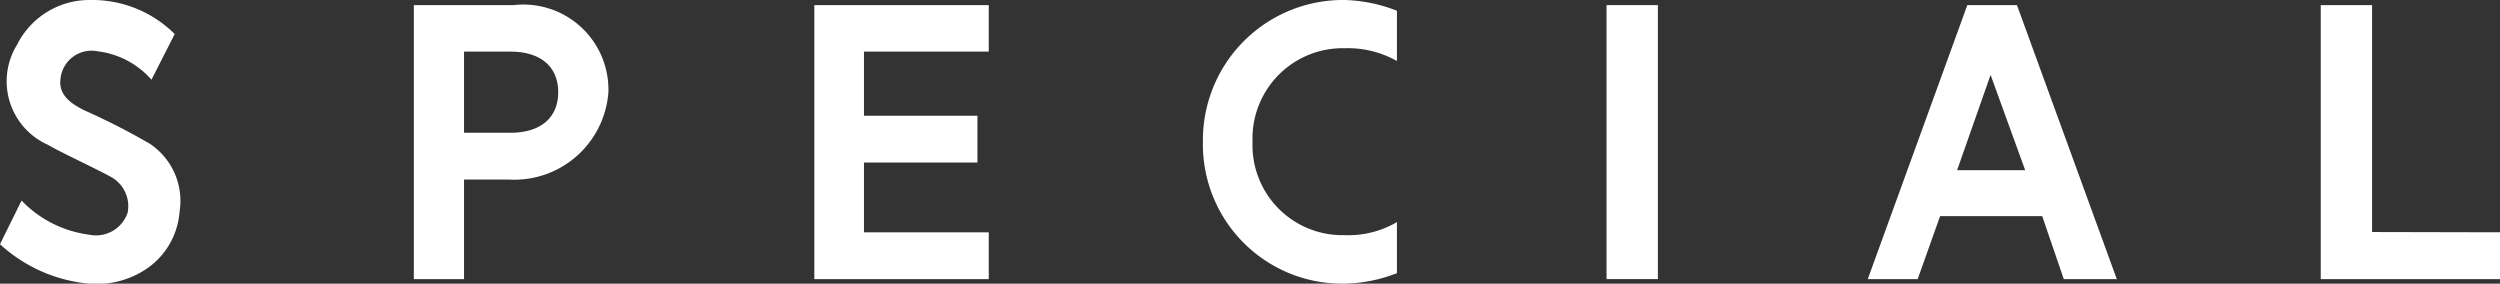 <svg xmlns="http://www.w3.org/2000/svg" viewBox="0 0 88.14 10"><rect x="0" y="0" width="88.14" height="10" fill="#333333" stroke="none"/><defs><style>.cls-1{fill:#fff;}</style></defs><g id="レイヤー_2" data-name="レイヤー 2"><g id="レイヤー_2-2" data-name="レイヤー 2"><path class="cls-1" d="M6.33,7.47A2.67,2.67,0,0,1,5.07,9.54,3.14,3.14,0,0,1,3.14,10,5.35,5.35,0,0,1,0,8.61L.76,7.07a4,4,0,0,0,2.36,1.2A1.18,1.18,0,0,0,4.5,7.5a1.18,1.18,0,0,0-.62-1.28C3.49,6,1.94,5.27,1.7,5.11A2.45,2.45,0,0,1,.6,1.58,2.85,2.85,0,0,1,3.16,0a4.13,4.13,0,0,1,3,1.2L5.34,2.81a3,3,0,0,0-1.89-1,1.1,1.1,0,0,0-1.32,1c-.07.62.53.91.8,1.06A24.52,24.52,0,0,1,5.27,5.06,2.42,2.42,0,0,1,6.33,7.47Z"/><path class="cls-1" d="M21.45,3.25a3.33,3.33,0,0,1-3.52,3.08H16.36V9.84H14.59V.18h3.52A3,3,0,0,1,21.45,3.25Zm-1.77,0c0-.9-.62-1.43-1.68-1.43H16.36V4.68H18C19.06,4.68,19.68,4.15,19.68,3.25Z"/><path class="cls-1" d="M30.46,1.82V4.08h4V5.73h-4V8.19h4.4V9.84H28.71V.18h6.15V1.82Z"/><path class="cls-1" d="M49.25,9.63a5.29,5.29,0,0,1-1.84.37,4.91,4.91,0,0,1-5-5,4.94,4.94,0,0,1,5-5,5.39,5.39,0,0,1,1.84.38V2.15a3.54,3.54,0,0,0-1.84-.45A3.18,3.18,0,0,0,44.16,5a3.17,3.17,0,0,0,3.25,3.29,3.38,3.38,0,0,0,1.84-.46Z"/><path class="cls-1" d="M58.45,9.84H56.64V.18h1.81Z"/><path class="cls-1" d="M72,7.62H68.4l-.79,2.22H65.85L69.36.18h1.75l3.52,9.66H72.76ZM71.4,6,70.18,2.64,69,6Z"/><path class="cls-1" d="M88.14,8.19V9.84H81.82V.18h1.81v8Z"/></g></g></svg>
